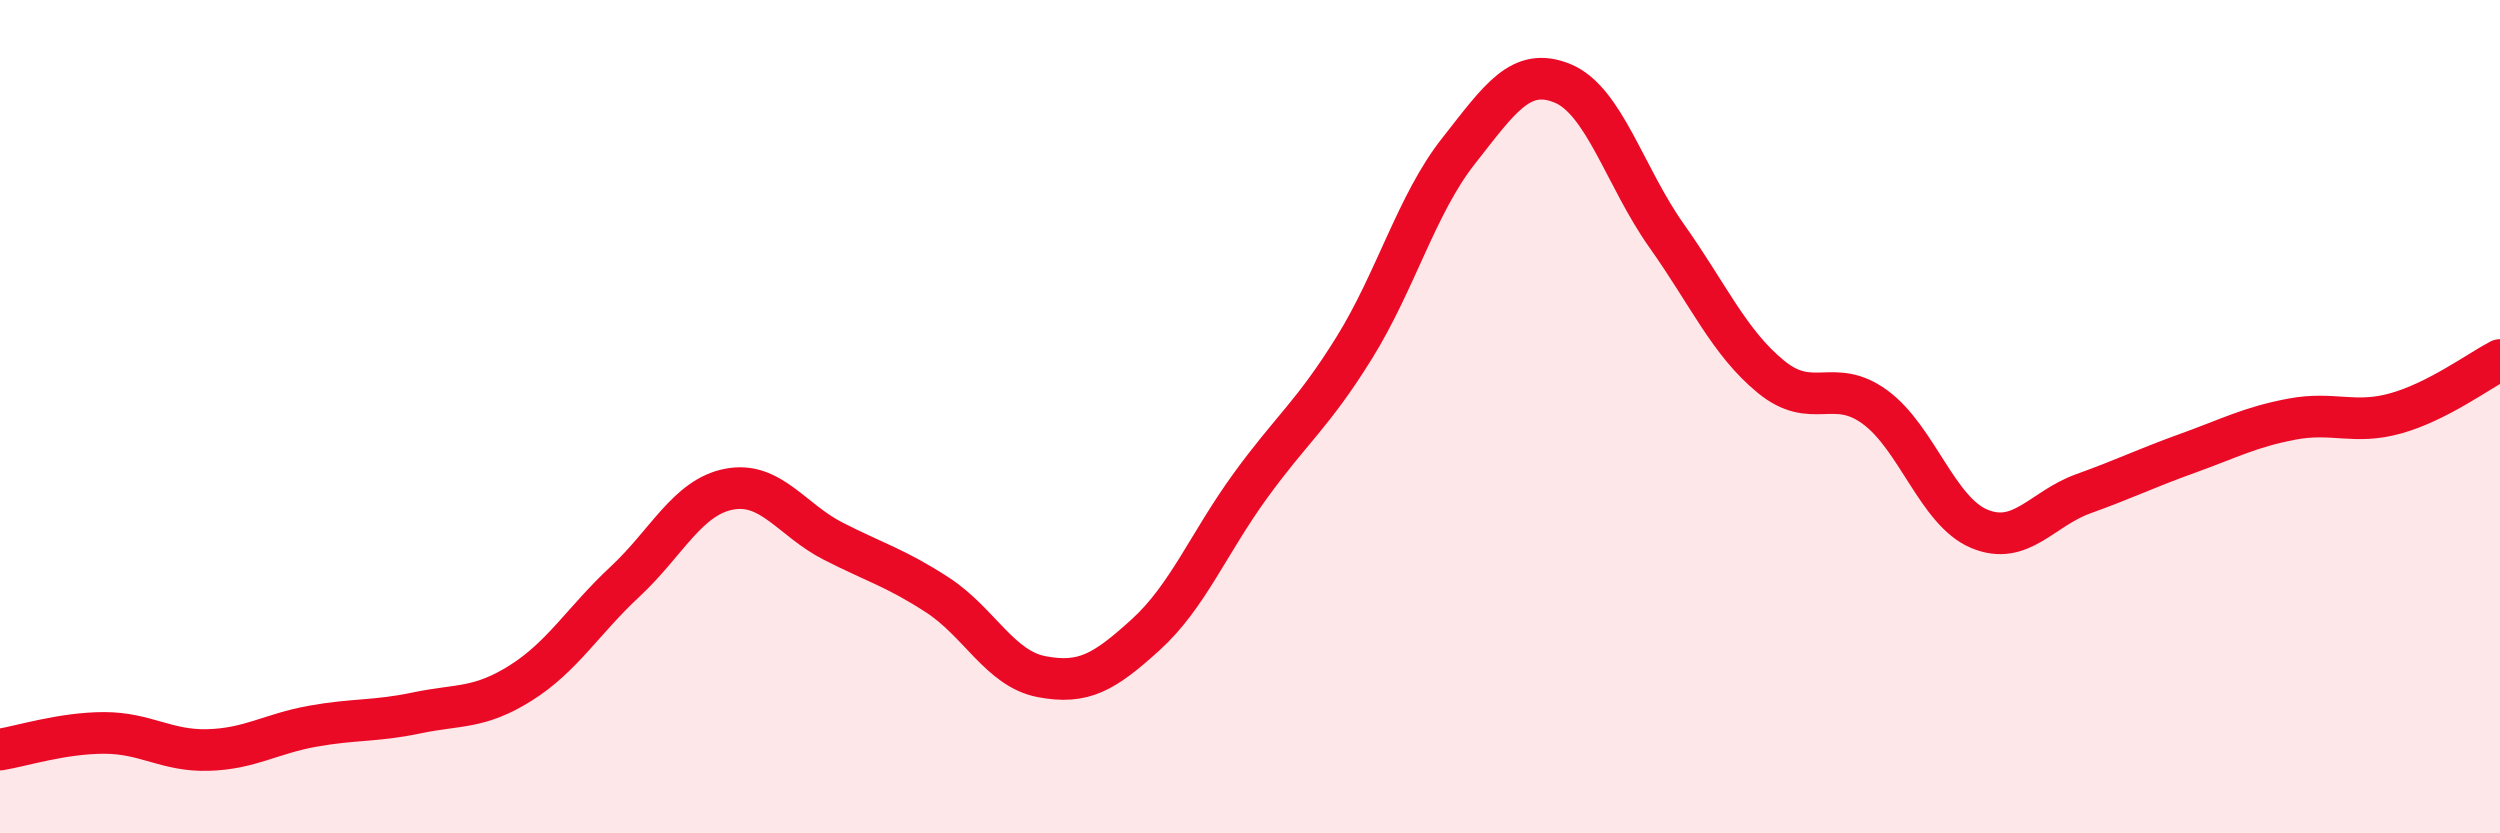 
    <svg width="60" height="20" viewBox="0 0 60 20" xmlns="http://www.w3.org/2000/svg">
      <path
        d="M 0,17.99 C 0.5,17.91 1.5,17.59 2.5,17.59 C 3.5,17.59 4,18.03 5,18 C 6,17.97 6.5,17.61 7.5,17.43 C 8.5,17.25 9,17.32 10,17.11 C 11,16.9 11.5,17.02 12.5,16.39 C 13.5,15.76 14,14.89 15,13.96 C 16,13.03 16.5,11.93 17.5,11.74 C 18.5,11.55 19,12.48 20,12.99 C 21,13.5 21.5,13.63 22.5,14.28 C 23.5,14.93 24,16.05 25,16.24 C 26,16.43 26.5,16.14 27.5,15.23 C 28.5,14.32 29,13.05 30,11.67 C 31,10.29 31.5,9.96 32.5,8.35 C 33.5,6.74 34,4.9 35,3.63 C 36,2.36 36.5,1.59 37.5,2 C 38.5,2.41 39,4.25 40,5.66 C 41,7.07 41.5,8.22 42.5,9.04 C 43.5,9.86 44,9.04 45,9.77 C 46,10.5 46.5,12.27 47.5,12.69 C 48.5,13.11 49,12.21 50,11.85 C 51,11.49 51.5,11.24 52.5,10.88 C 53.5,10.52 54,10.25 55,10.06 C 56,9.87 56.5,10.2 57.5,9.92 C 58.5,9.64 59.5,8.9 60,8.64L60 20L0 20Z"
        fill="#EB0A25"
        opacity="0.1"
        stroke-linecap="round"
        stroke-linejoin="round"
      />
      <path
        d="M 0,17.99 C 0.5,17.91 1.5,17.59 2.5,17.59 C 3.5,17.59 4,18.03 5,18 C 6,17.97 6.5,17.61 7.5,17.43 C 8.5,17.25 9,17.32 10,17.11 C 11,16.9 11.5,17.02 12.5,16.39 C 13.5,15.76 14,14.89 15,13.96 C 16,13.03 16.5,11.93 17.5,11.74 C 18.5,11.55 19,12.48 20,12.99 C 21,13.5 21.5,13.63 22.5,14.28 C 23.5,14.93 24,16.05 25,16.24 C 26,16.43 26.5,16.14 27.5,15.23 C 28.5,14.32 29,13.05 30,11.67 C 31,10.29 31.5,9.96 32.5,8.35 C 33.5,6.74 34,4.9 35,3.63 C 36,2.36 36.5,1.59 37.5,2 C 38.5,2.41 39,4.25 40,5.66 C 41,7.07 41.5,8.22 42.5,9.04 C 43.5,9.86 44,9.04 45,9.77 C 46,10.5 46.5,12.27 47.5,12.69 C 48.5,13.11 49,12.21 50,11.85 C 51,11.49 51.5,11.24 52.5,10.88 C 53.5,10.52 54,10.25 55,10.06 C 56,9.87 56.5,10.2 57.5,9.92 C 58.5,9.64 59.5,8.9 60,8.64"
        stroke="#EB0A25"
        stroke-width="1"
        fill="none"
        stroke-linecap="round"
        stroke-linejoin="round"
      />
    </svg>
  